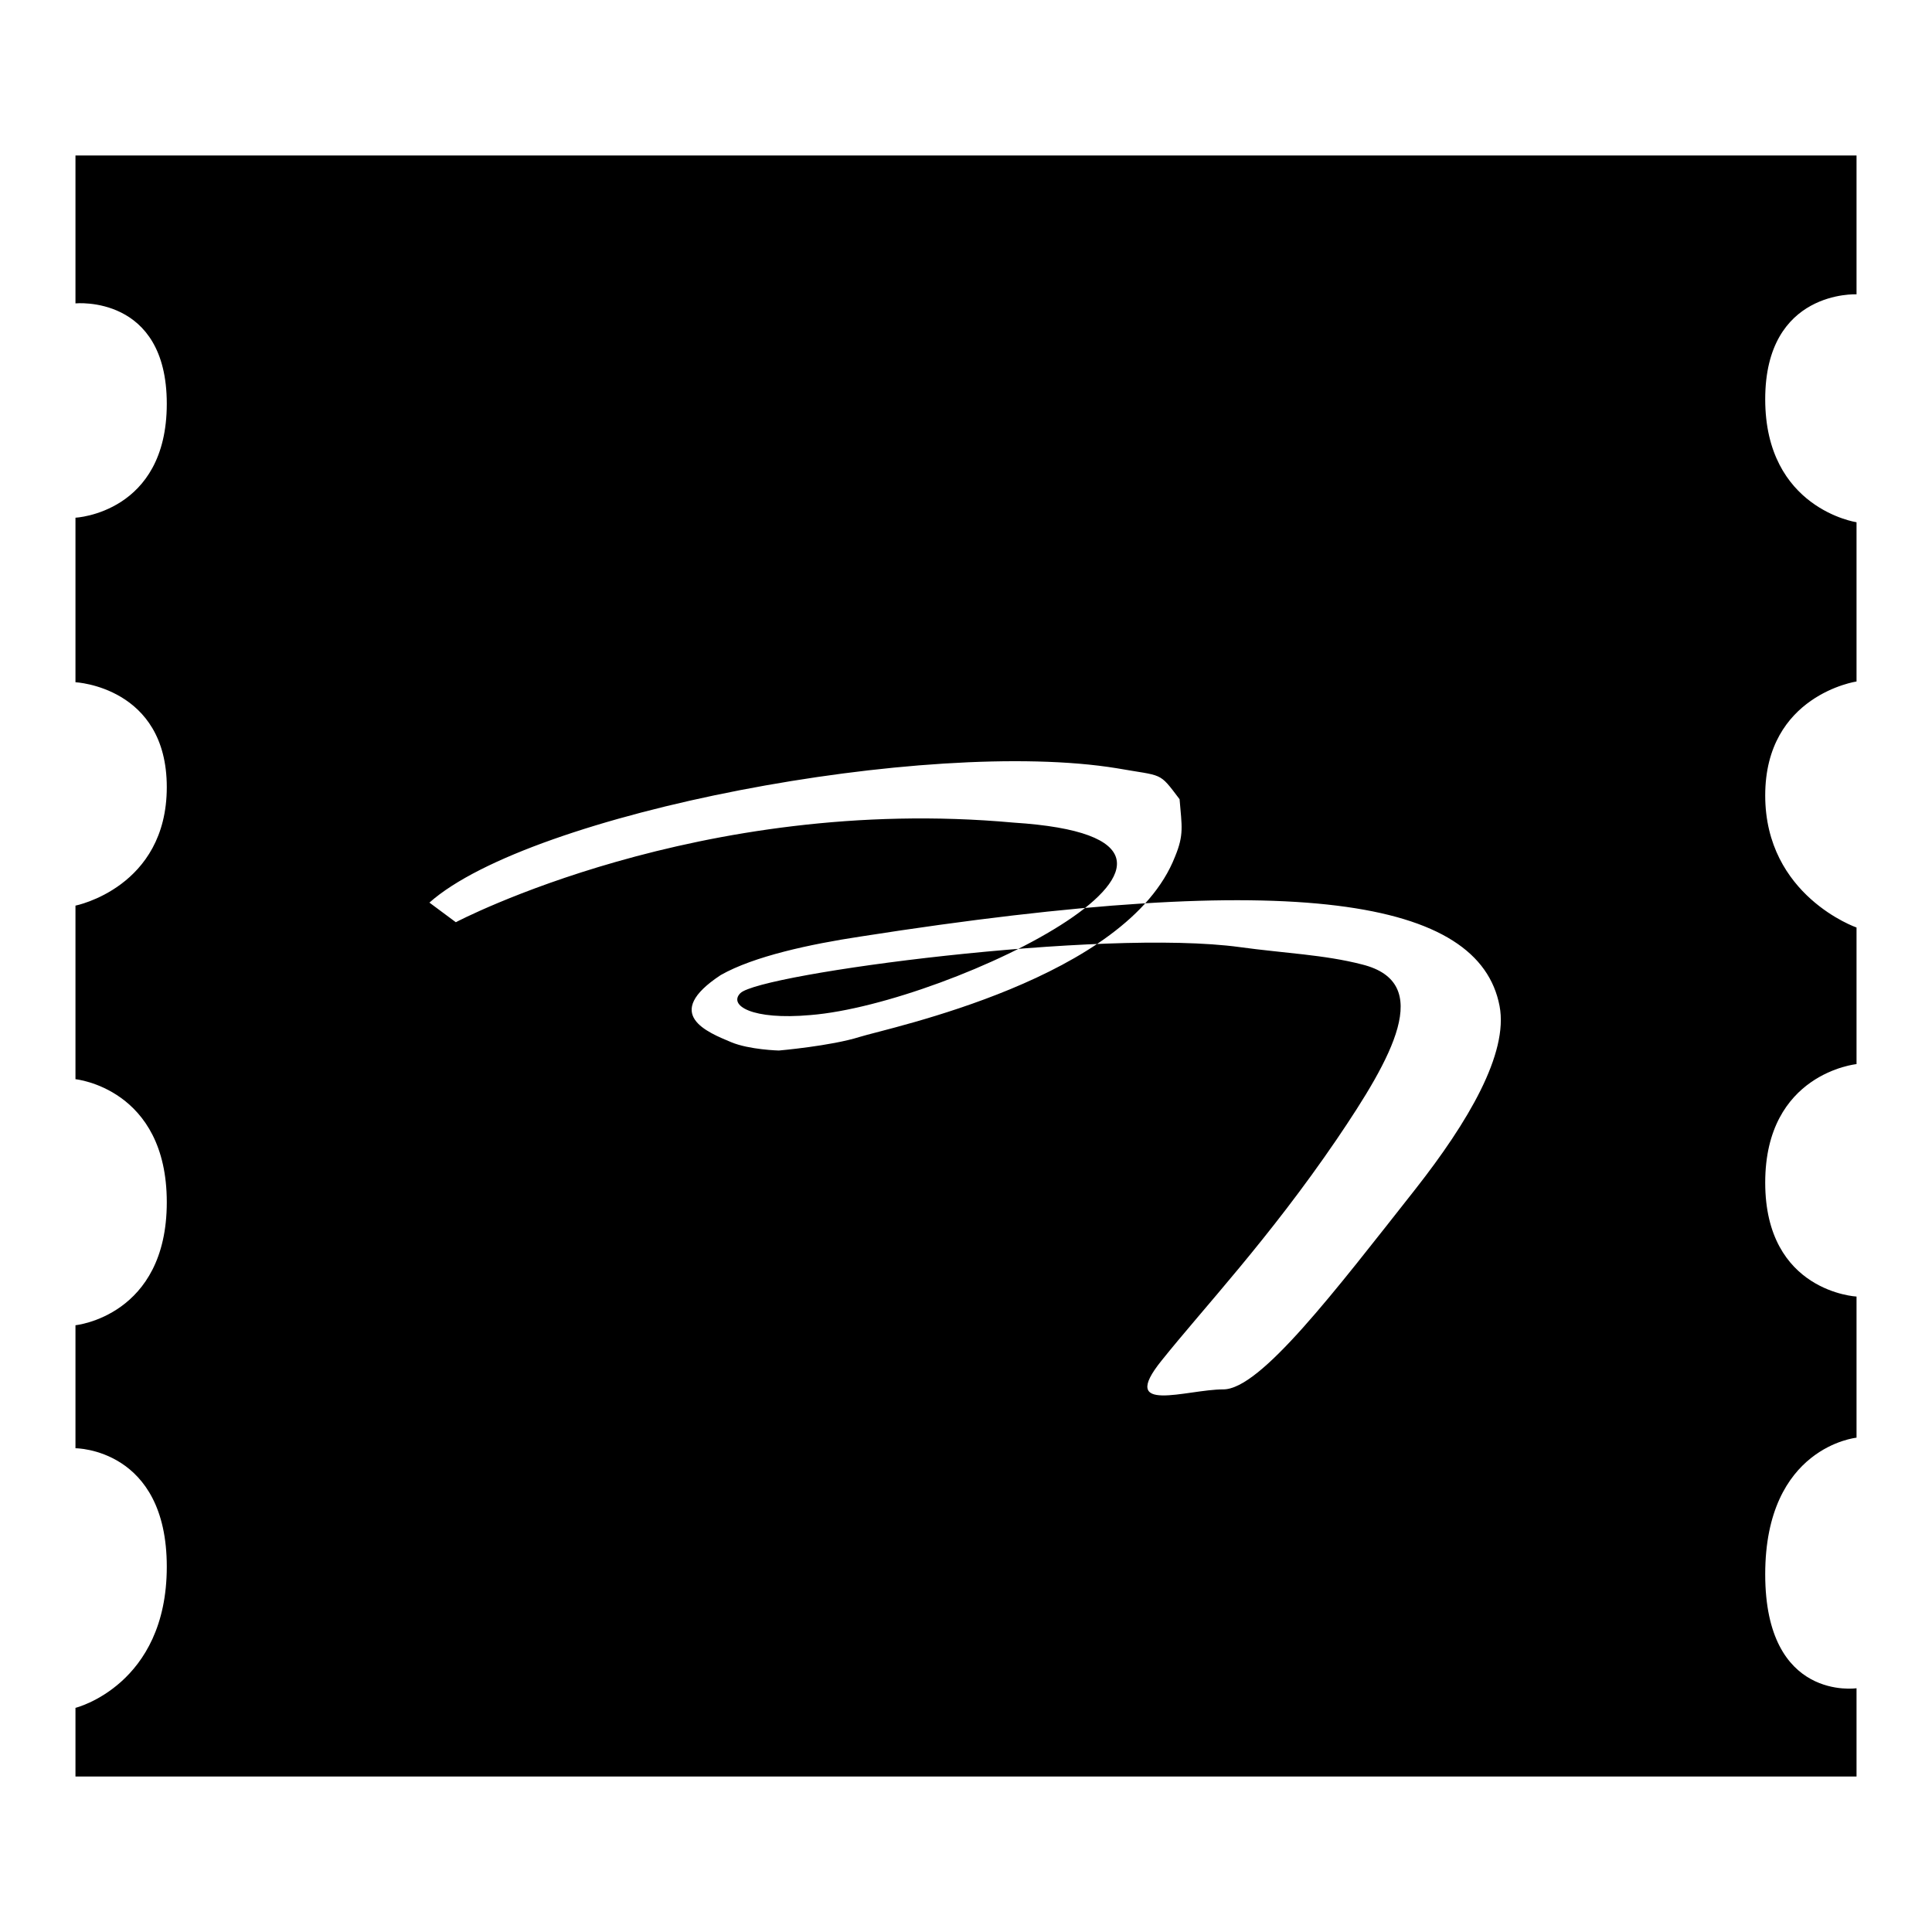 <?xml version="1.0" encoding="utf-8"?>
<!-- Svg Vector Icons : http://www.onlinewebfonts.com/icon -->
<!DOCTYPE svg PUBLIC "-//W3C//DTD SVG 1.1//EN" "http://www.w3.org/Graphics/SVG/1.1/DTD/svg11.dtd">
<svg version="1.1" xmlns="http://www.w3.org/2000/svg" xmlns:xlink="http://www.w3.org/1999/xlink" x="0px" y="0px" viewBox="0 0 256 256" enable-background="new 0 0 256 256" xml:space="preserve">
<g> <path fill="#000000" d="M246,235.4H10v-9.1c0,0,12.1-3,12.1-18.7c0-15.7-12.1-15.7-12.1-15.7v-16.3c0,0,12.1-1.2,12.1-16.3 c0-15.1-12.1-16.3-12.1-16.3v-23c0,0,12.1-2.4,12.1-15.7C22.1,91,10,90.4,10,90.4V68.6c0,0,12.1-0.6,12.1-15.1 C22.1,39,10,40.2,10,40.2V20.6h236V39c0,0-12.1-0.6-12.1,13.9c0,14.5,12.1,16.3,12.1,16.3v21.1c0,0-12.1,1.8-12.1,15.1 c0,13.3,12.1,17.5,12.1,17.5v18.1c0,0-12.1,1.2-12.1,15.7c0,14.5,12.1,15.1,12.1,15.1v18.7c0,0-12.1,1.2-12.1,18.1 s12.1,15.1,12.1,15.1V235.4z M56.9,119.6l3.5,2.6c0,0,32.2-17,73.9-13.2c36,2.3-8.2,24-26.9,25.5c-7.8,0.7-10.9-1.3-9.3-2.9 c2.6-2.6,47.9-8.6,66.2-6.1c5.8,0.8,11.2,1,16.2,2.3c9.6,2.4,4,12.3-3.4,23.2c-9,13.2-17.6,22.3-23.2,29.3 c-5.8,7.2,3.3,3.8,8.2,3.8c4.9,0,14.7-12.9,25.5-26.6c6.9-8.8,12.3-17.9,11.1-24.2c-2.7-14.1-26.6-18.3-84.7-9.2 c-6.6,1-14.1,2.6-18.5,5.1c-7.9,5.2-1.7,7.6,1.4,8.9c2.4,1,6.3,1.1,6.3,1.1s6.9-0.6,10.7-1.8c3.8-1.2,35.5-7.7,41.8-23.9 c1.2-2.9,0.9-4,0.6-7.6c-2.8-3.7-2.1-3-8.3-4.1C122.9,97.7,70.3,107.7,56.9,119.6z M95.8,88.1c1.5,0.8,2,1.7-2.1,3.8 s-2,3.2-2.3,6.1c-0.3,2.9-1.8,4-2.9,4.2c-1.1,0.2-5.6,2.1-6.4,0.7c-0.7-1.4,8-15.5,8-15.5C93.5,85.2,94.3,87.3,95.8,88.1z  M78.4,122l4-2.9c0,0,2.3-0.3,2.3,1.9c0,2.3-6.9,19.9-7,33.7c-0.1,13.8-5.2,6.7-5.2,6.7S79.5,127.7,78.4,122z M174.3,81.9 c-0.7-1.5,2.4-1.2,4.8-3c2.4-1.8,4,1.5,4,1.5s-0.4,0.5,0.2,1.5c0.6,1,2,1.5,2,1.5s4,5.4-5.7,6.8c-10,1.5-4.6-6.8-4.6-6.8 C173.9,82.8,175,83.4,174.3,81.9z"/></g>
</svg>
